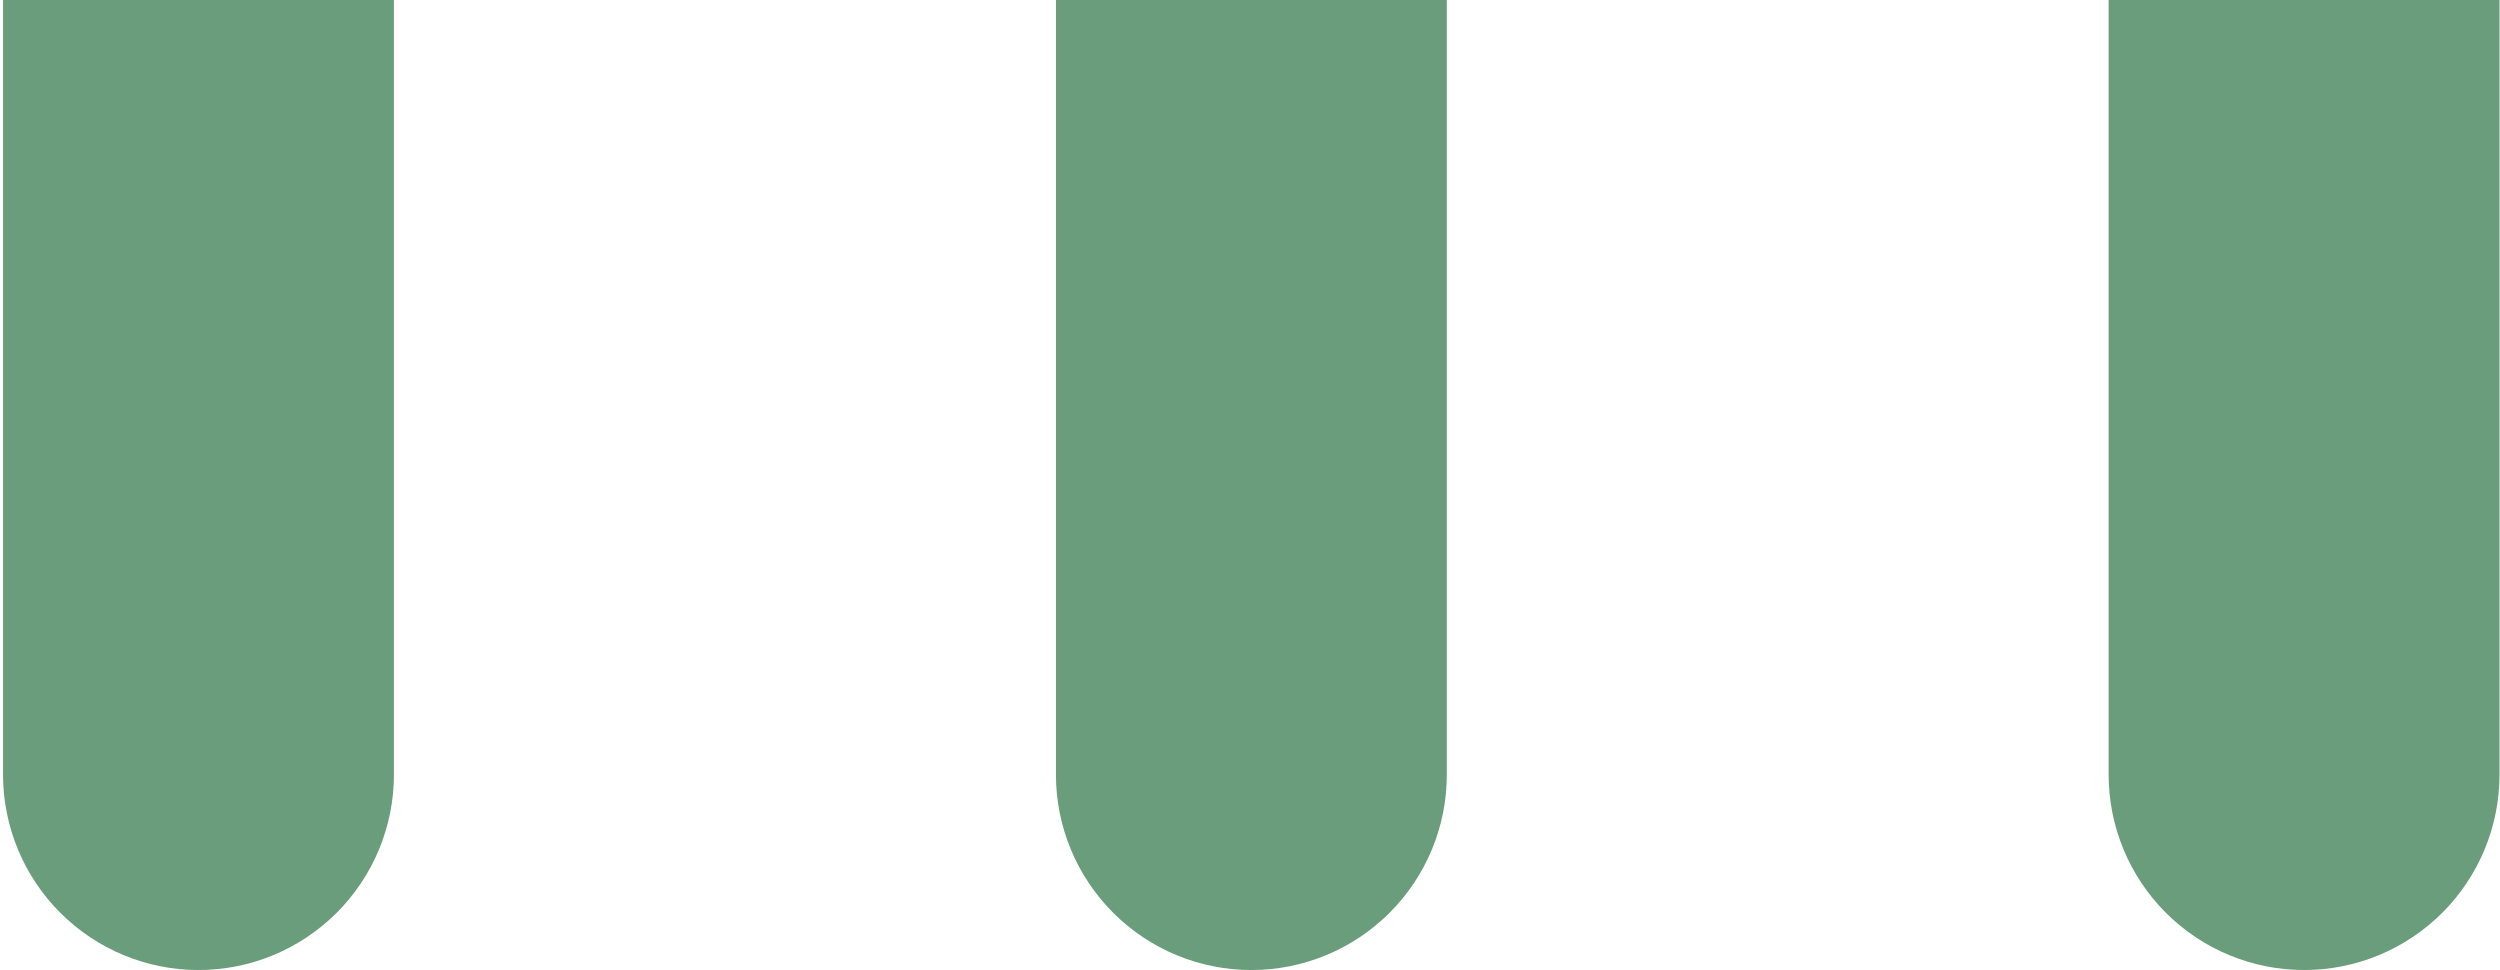 <svg width="724" height="281" viewBox="0 0 724 281" fill="none" xmlns="http://www.w3.org/2000/svg">
<path d="M0.89 0H114.08V224.32C114.08 231.753 112.616 239.113 109.772 245.98C106.927 252.847 102.758 259.086 97.502 264.342C92.246 269.598 86.007 273.767 79.14 276.612C72.273 279.456 64.913 280.92 57.48 280.92C42.469 280.92 28.072 274.957 17.458 264.342C6.843 253.728 0.88 239.331 0.88 224.32V0H0.89Z" fill="#699D7B"/>
<path d="M305.78 0H419V224.32C419 231.753 417.536 239.113 414.692 245.98C411.847 252.847 407.678 259.086 402.422 264.342C397.166 269.598 390.927 273.767 384.06 276.612C377.193 279.456 369.833 280.92 362.4 280.92V280.92C354.967 280.92 347.607 279.456 340.74 276.612C333.873 273.767 327.634 269.598 322.378 264.342C317.122 259.086 312.953 252.847 310.108 245.98C307.264 239.113 305.8 231.753 305.8 224.32V0H305.78Z" fill="#699D7B"/>
<path d="M610.67 0H723.86V224.32C723.86 231.753 722.396 239.113 719.552 245.98C716.707 252.847 712.538 259.086 707.282 264.342C702.026 269.598 695.787 273.767 688.92 276.612C682.053 279.456 674.693 280.92 667.26 280.92V280.92C652.249 280.92 637.852 274.957 627.238 264.342C616.623 253.728 610.66 239.331 610.66 224.32V0H610.67Z" fill="#699D7B"/>
</svg>
